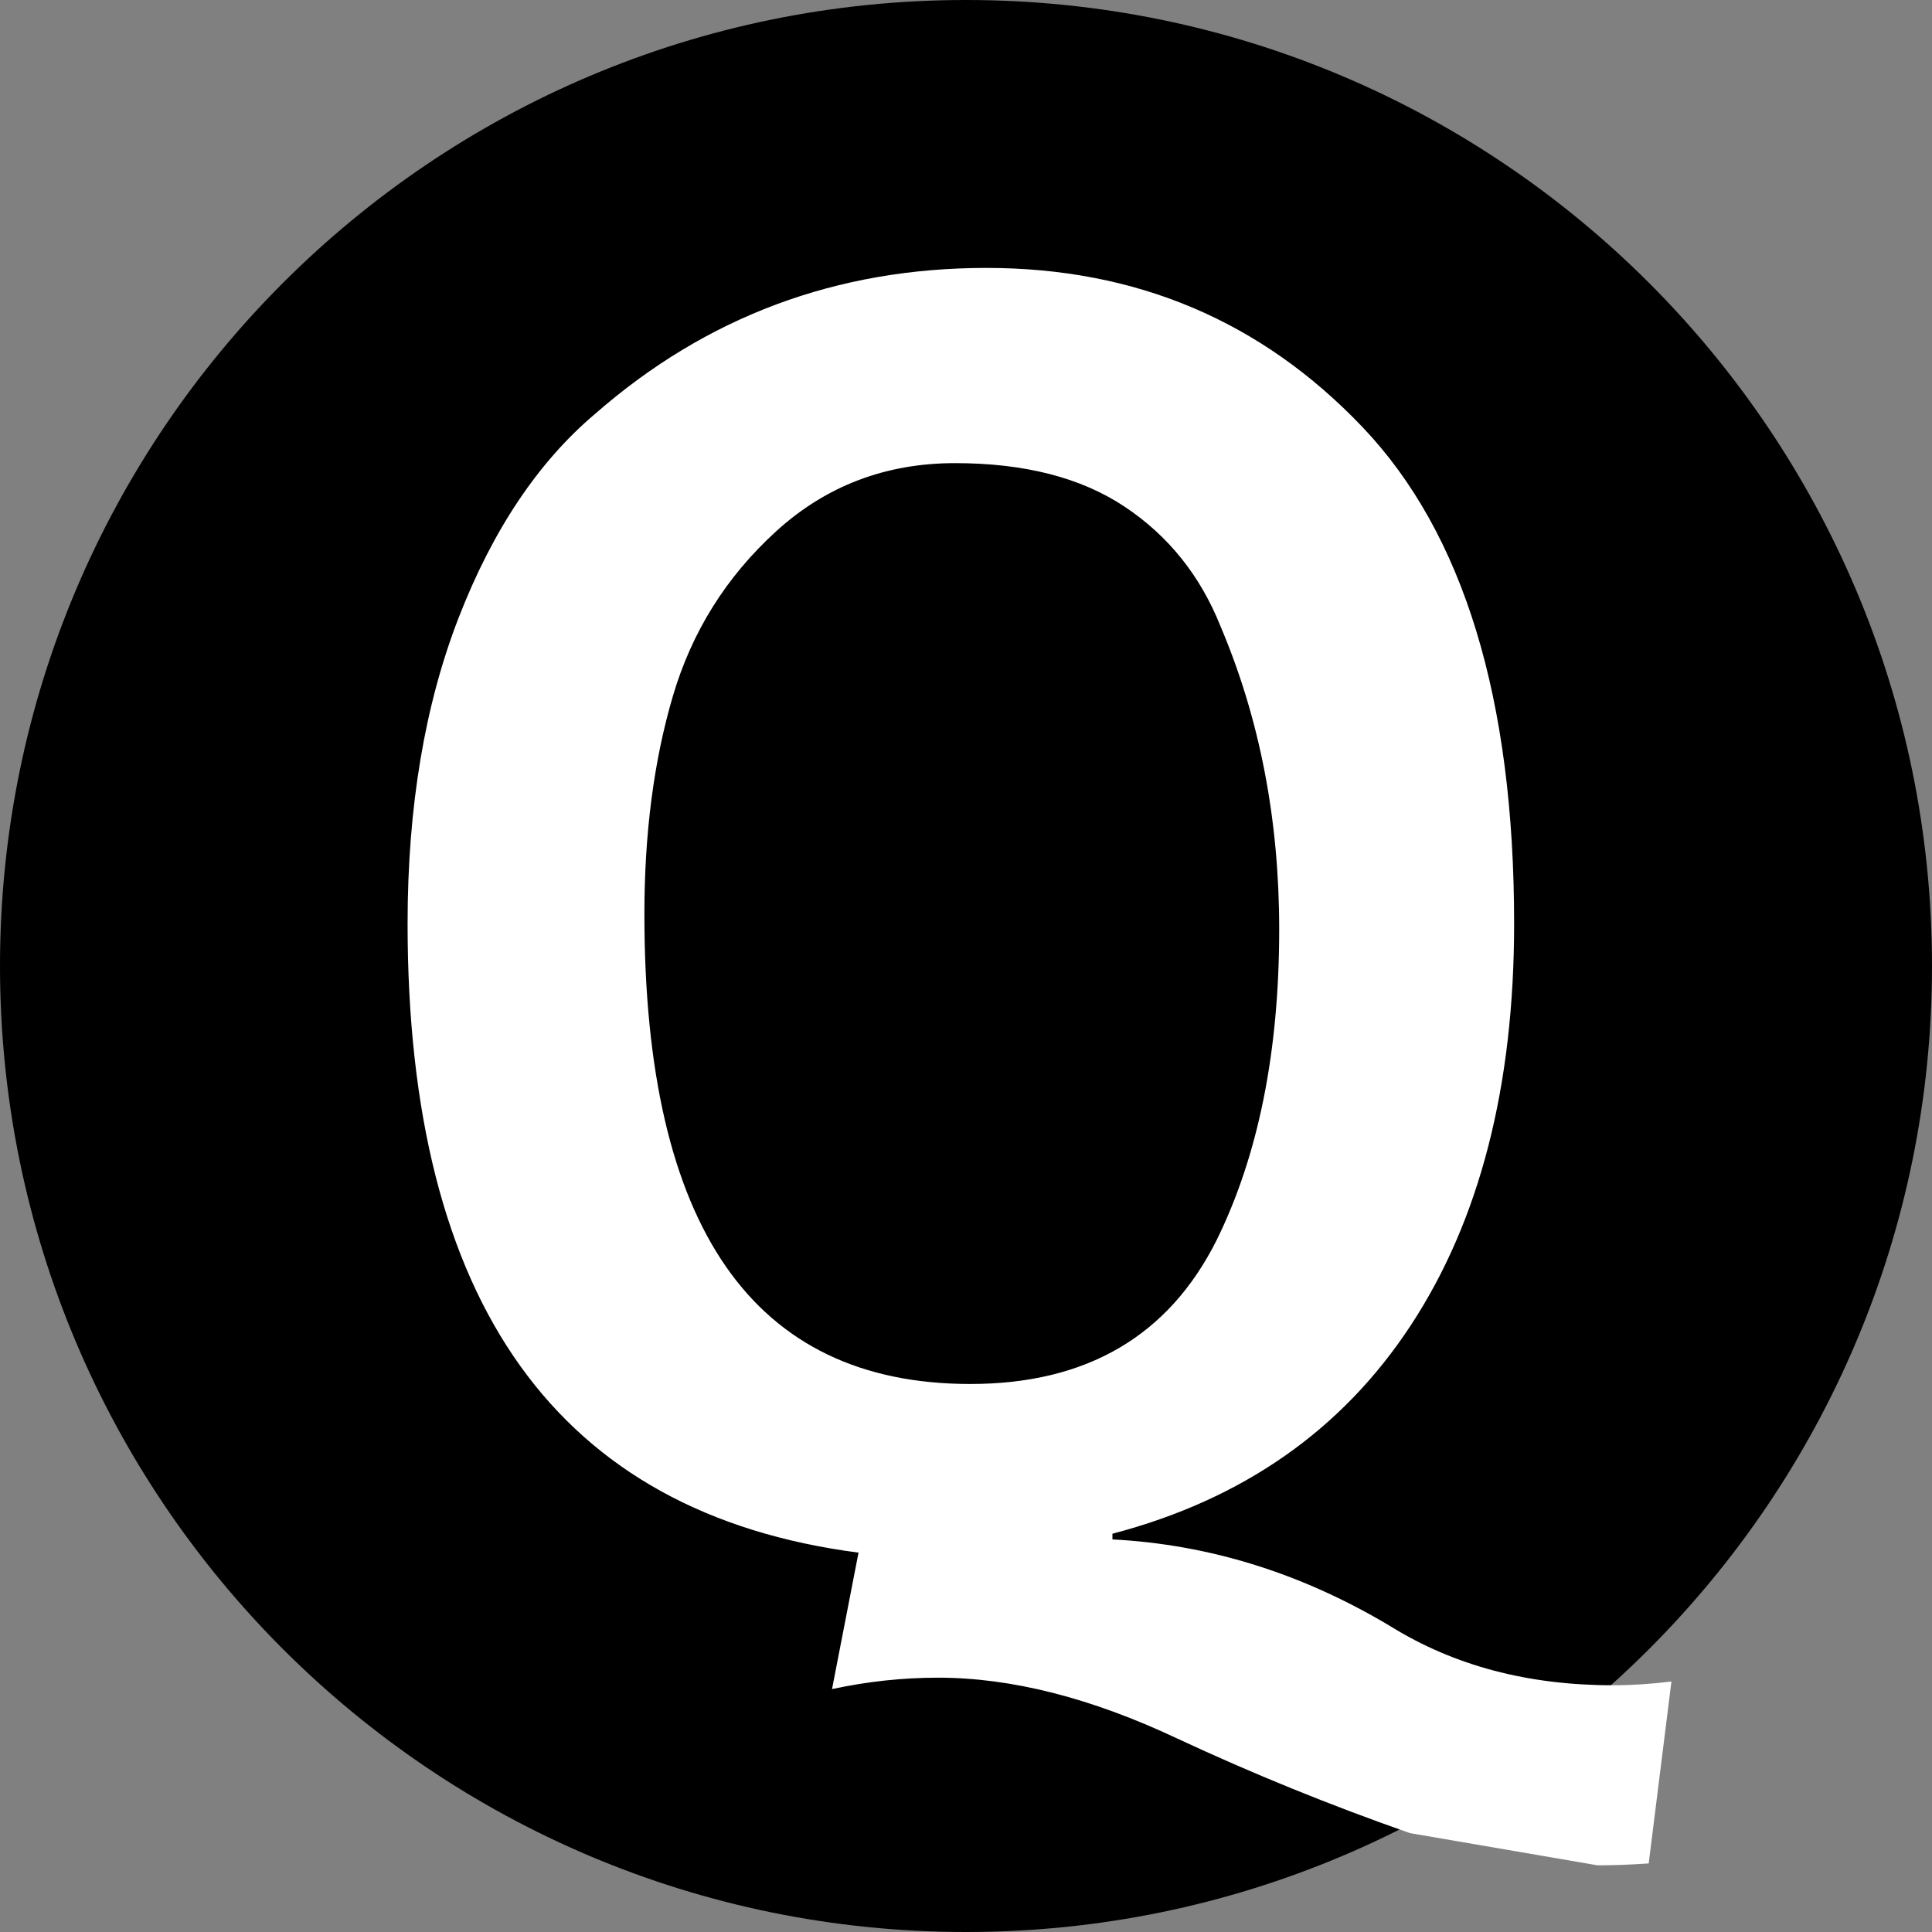 <?xml version="1.0" encoding="UTF-8"?> <svg xmlns="http://www.w3.org/2000/svg" xmlns:xlink="http://www.w3.org/1999/xlink" width="600" zoomAndPan="magnify" viewBox="0 0 450 450" height="600" preserveAspectRatio="xMidYMid meet" version="1.0"><rect x="0" y="0" width="450" height="450" fill="#808080" stroke="none"/><defs><g></g><clipPath id="af67991adf"><path d="M 225 0 C 100.734 0 0 100.734 0 225 C 0 349.266 100.734 450 225 450 C 349.266 450 450 349.266 450 225 C 450 100.734 349.266 0 225 0 Z M 225 0 " clip-rule="nonzero"></path></clipPath></defs><g clip-path="url(#af67991adf)"><rect x="-45" width="540" fill="#000000" y="-45" height="540" fill-opacity="1"></rect></g><g fill="#ffffff" fill-opacity="1"><g transform="translate(77.716, 361.201)"><g><path d="M 274.953 -146.078 C 274.953 -108.129 266.93 -76.941 250.891 -52.516 C 234.859 -28.098 211.691 -11.914 181.391 -3.969 L 181.391 -2.641 C 204.047 -1.461 225.672 5.301 246.266 17.656 C 260.984 26.77 278.195 31.328 297.906 31.328 C 302.32 31.328 306.883 31.035 311.594 30.453 L 306.297 72.828 C 302.172 73.117 298.195 73.266 294.375 73.266 L 250.688 65.766 C 232.145 59.285 214.047 51.926 196.391 43.688 C 176.391 34.27 157.852 29.562 140.781 29.562 C 132.551 29.562 124.316 30.445 116.078 32.219 L 122.25 0.438 C 52.227 -8.676 17.219 -57.516 17.219 -146.078 C 17.219 -173.148 21.188 -196.91 29.125 -217.359 C 37.07 -237.805 47.664 -253.625 60.906 -264.812 C 86.801 -287.469 117.18 -298.797 152.047 -298.797 C 186.91 -298.797 216.109 -286.438 239.641 -261.719 C 263.18 -237 274.953 -198.453 274.953 -146.078 Z M 72.375 -148.297 C 72.375 -75.328 97.68 -38.844 148.297 -38.844 C 175.359 -38.844 194.484 -50.02 205.672 -72.375 C 215.379 -92.094 220.234 -116.223 220.234 -144.766 C 220.234 -170.359 215.672 -193.895 206.547 -215.375 C 201.836 -227.145 194.406 -236.41 184.25 -243.172 C 174.102 -249.941 160.938 -253.328 144.75 -253.328 C 128.57 -253.328 114.672 -248.031 103.047 -237.438 C 91.43 -226.844 83.414 -214.039 79 -199.031 C 74.582 -184.031 72.375 -167.117 72.375 -148.297 Z M 72.375 -148.297 "></path></g></g></g></svg> 
